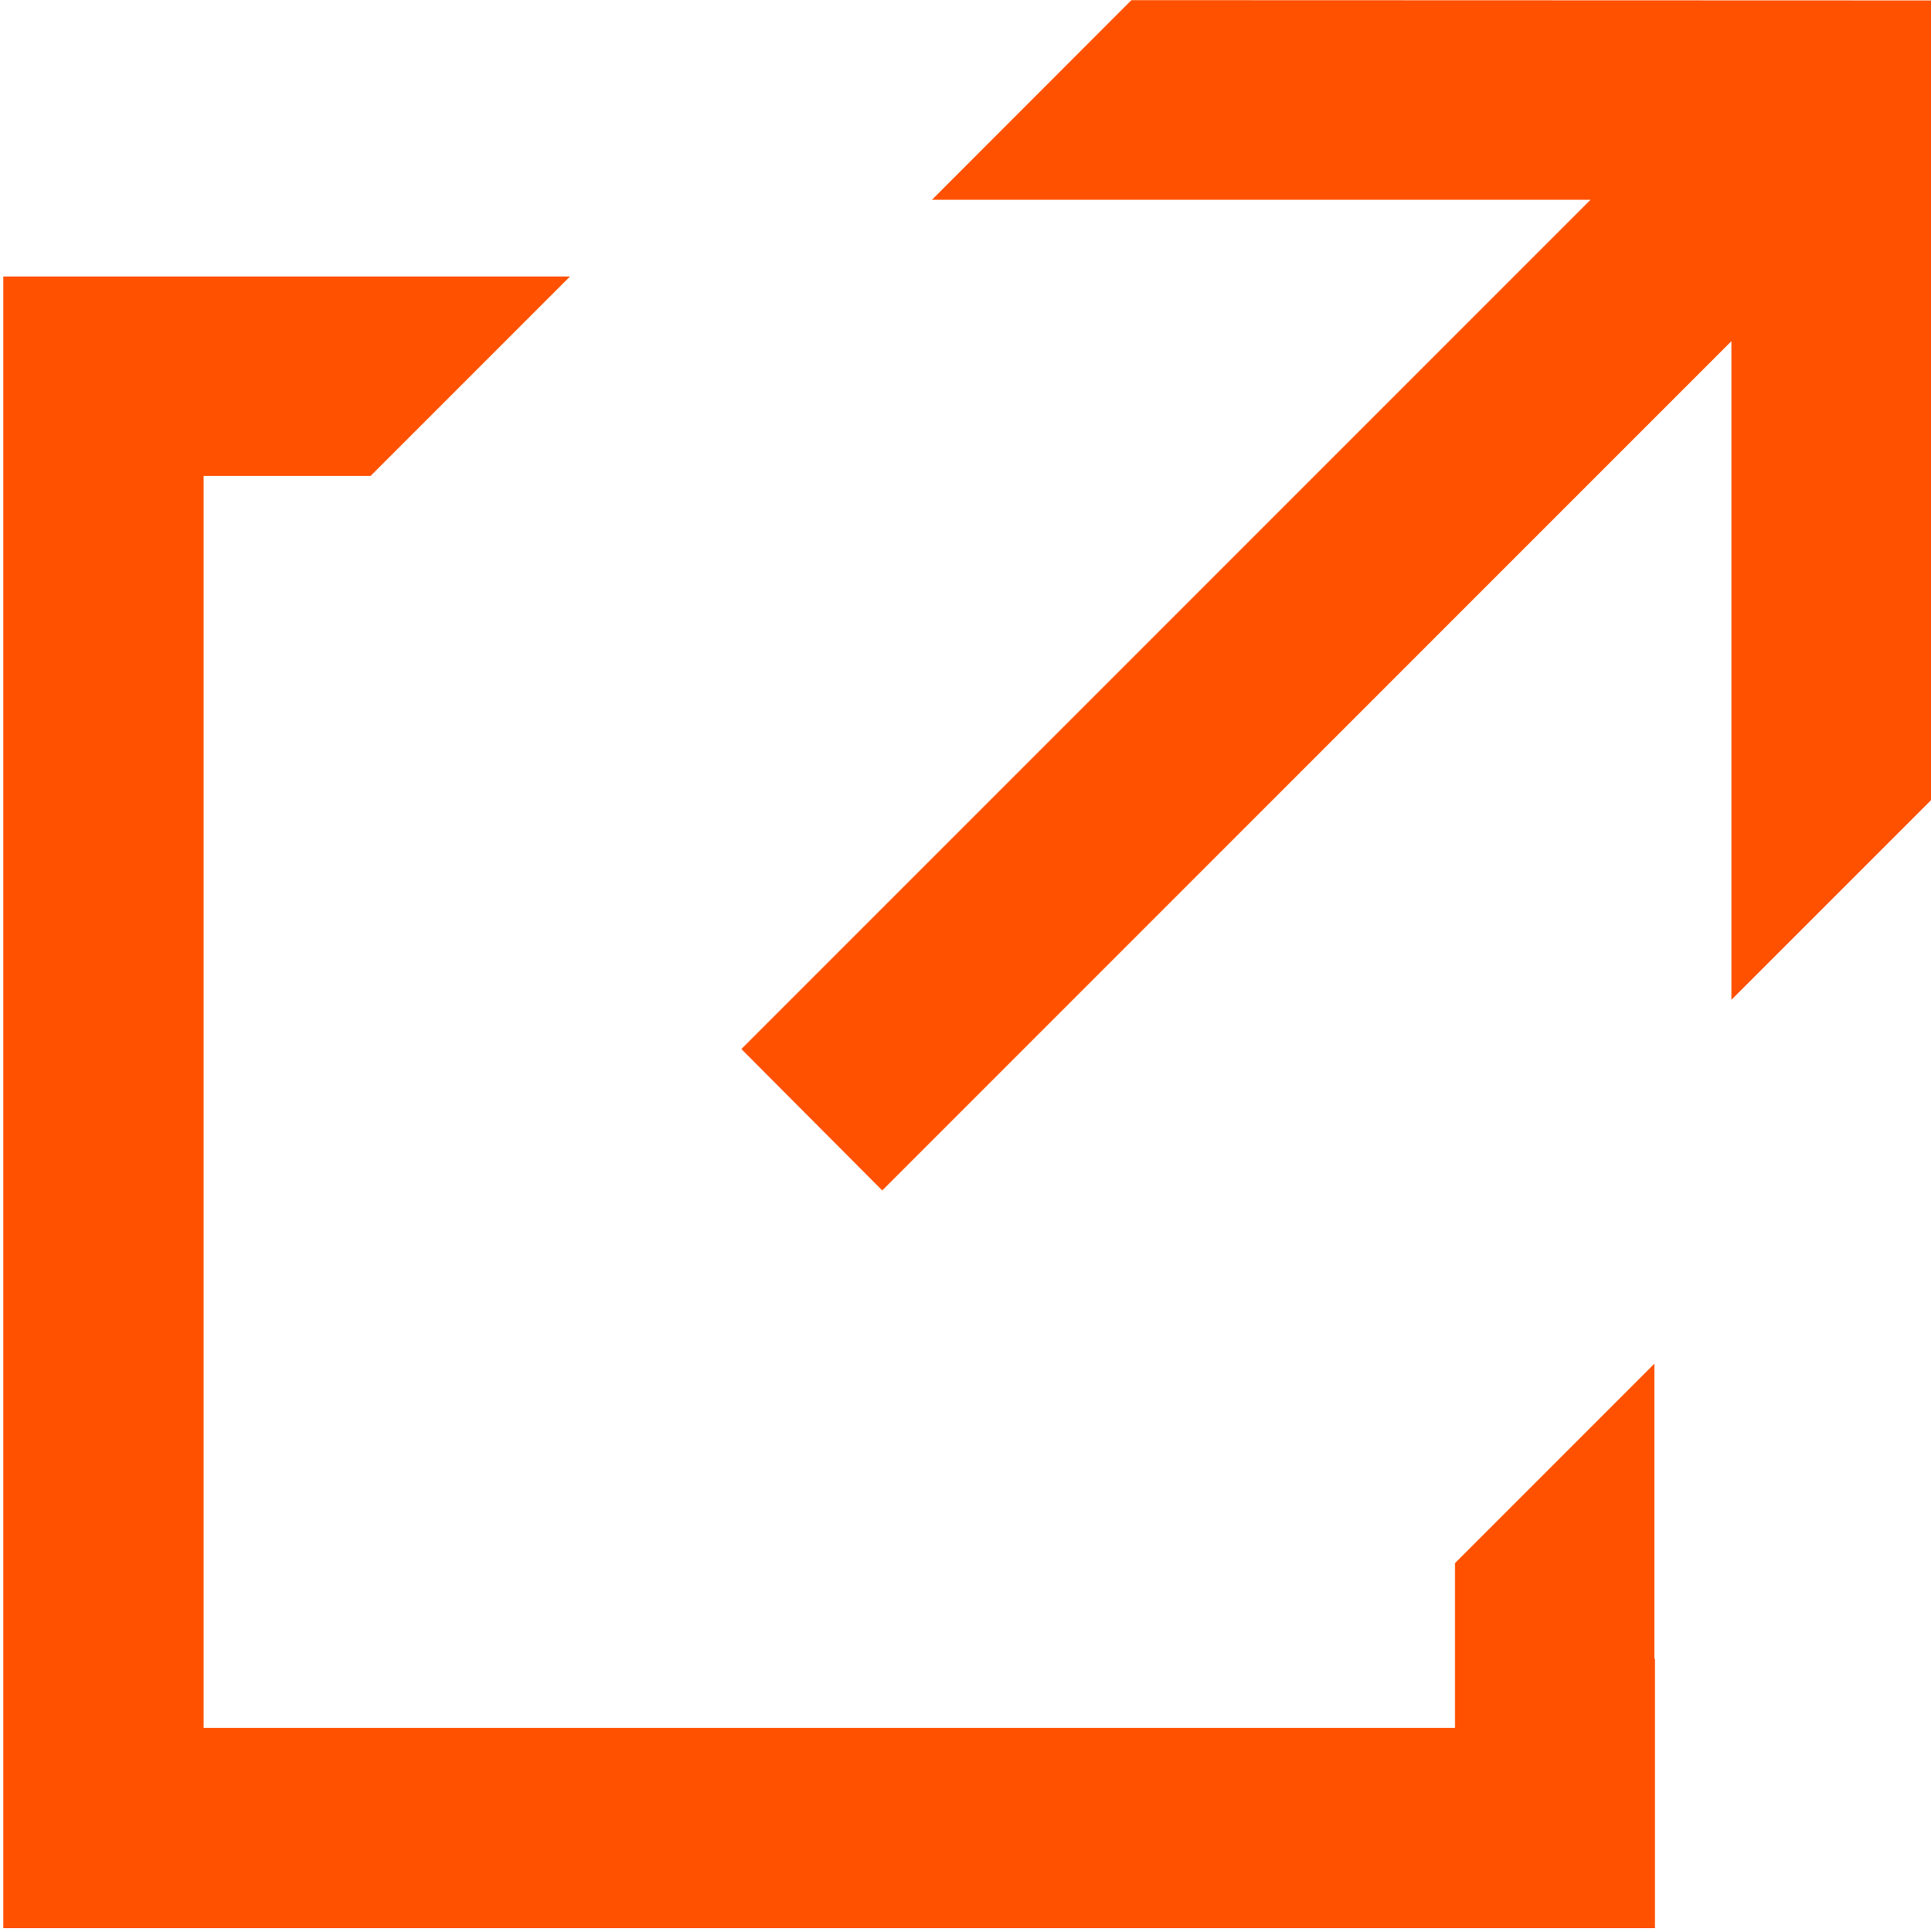 <svg xmlns="http://www.w3.org/2000/svg" width="13.971" height="13.975" viewBox="0 0 13.971 13.975">
  <g id="Group_2080" data-name="Group 2080" transform="translate(-300.336 -387.611)">
    <g id="Group_2074" data-name="Group 2074">
      <rect id="Rectangle_1066" data-name="Rectangle 1066" width="12" height="12" transform="translate(300.336 389.586)" fill="none"/>
    </g>
    <path id="Path_600" data-name="Path 600" d="M313.307,388.614V394.4l-1.444,1.444v-4.765l-6.144,6.144L304.7,396.2l6.144-6.144h-4.765l1.443-1.444Z" transform="translate(1 -1)" fill="#ff5100"/>
    <path id="Path_598" data-name="Path 598" d="M312.306,399.613v-2.137l-1.443,1.443v1.192h-9.054v-9.057h1.208l1.443-1.443h-4.1v11.949h11.95v-1.95Z" fill="#ff5100"/>
  </g>
</svg>
